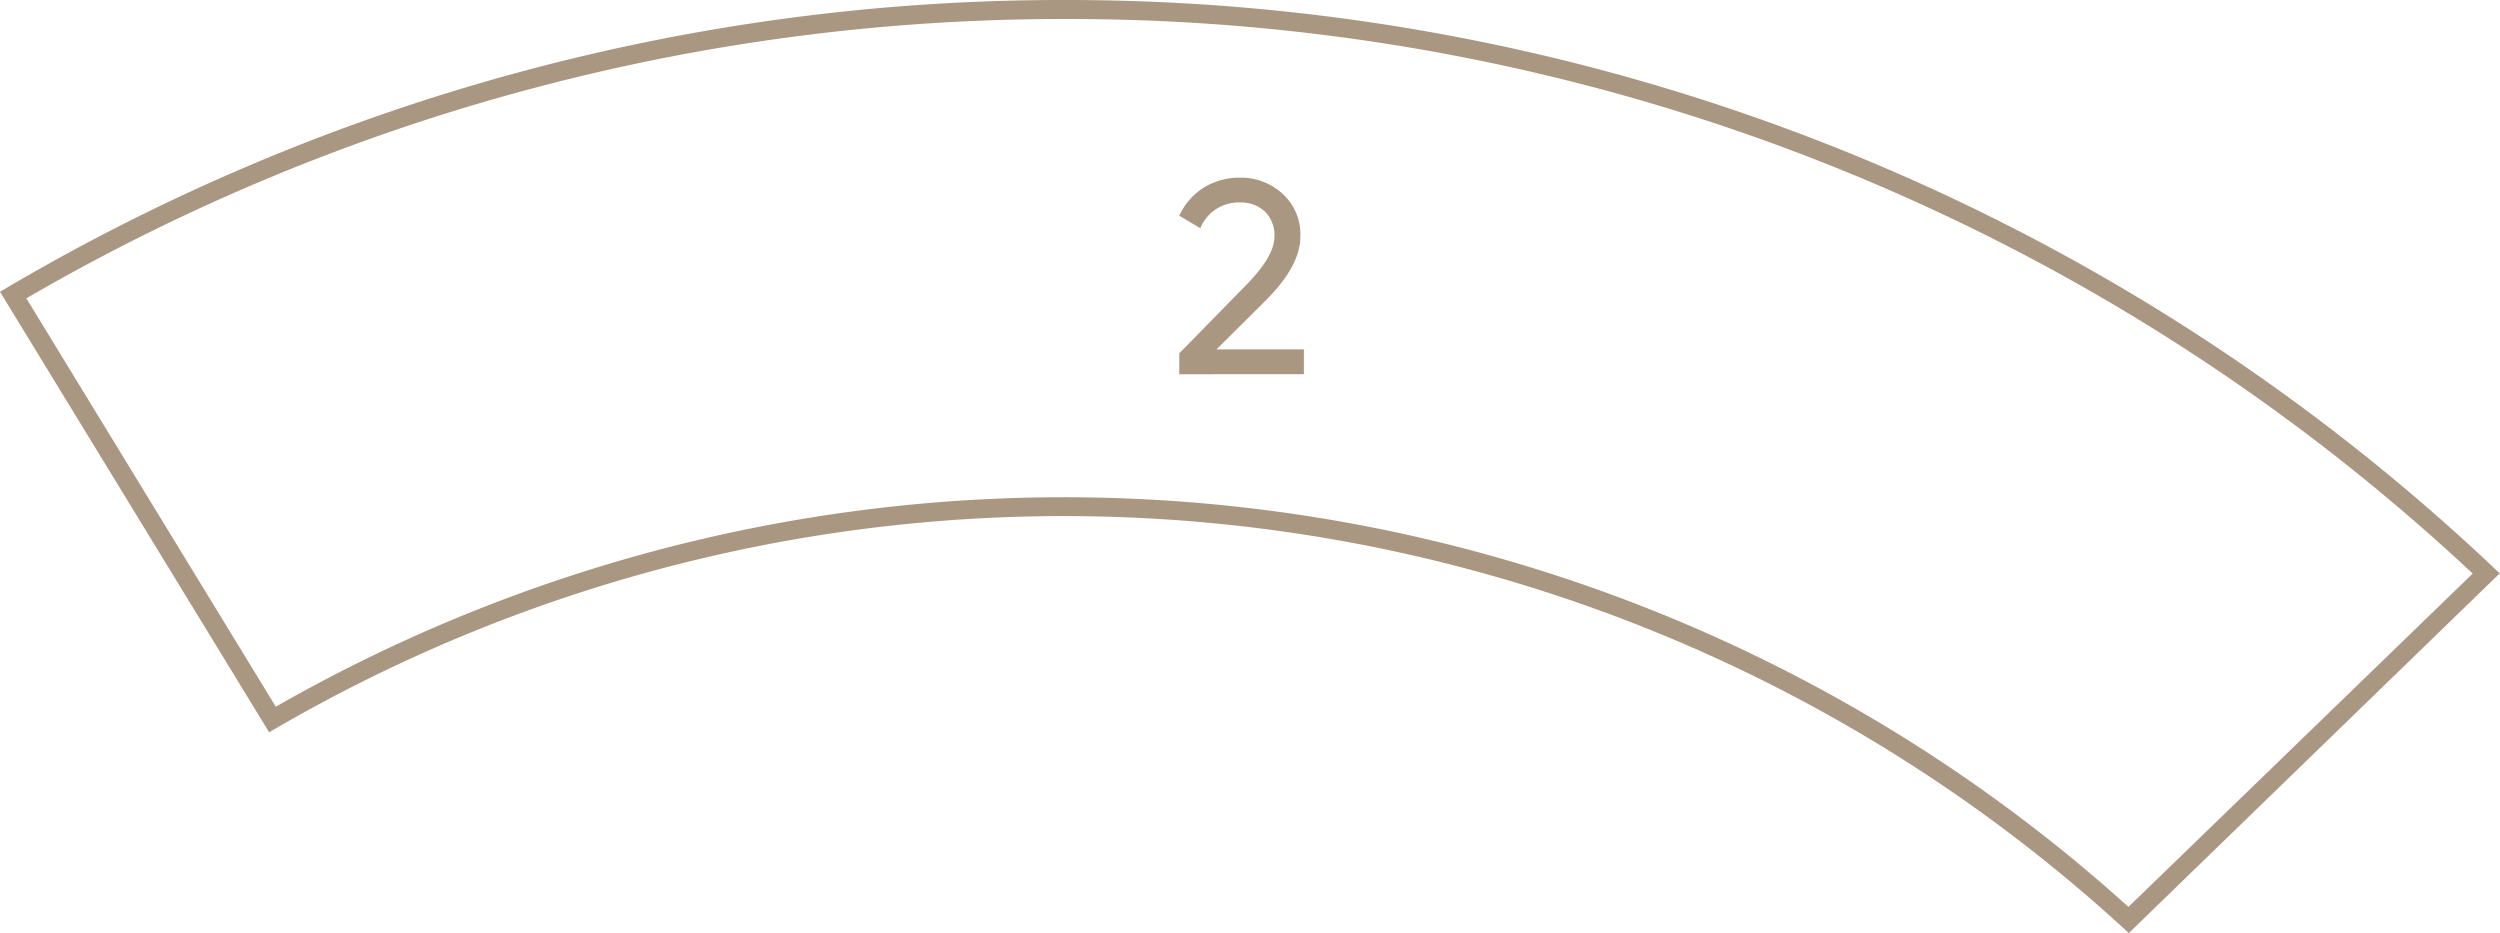<?xml version="1.0" encoding="UTF-8"?> <svg xmlns="http://www.w3.org/2000/svg" viewBox="0 0 262.87 98.11"> <defs> <style>.cls-1{fill:#aa9782;}</style> </defs> <title>Ресурс 4</title> <g id="Слой_2" data-name="Слой 2"> <g id="Слой_1-2" data-name="Слой 1"> <path class="cls-1" d="M111.92,2A216.08,216.08,0,0,1,260,60.31L223.8,95.36A166.94,166.94,0,0,0,29,74.31L2.77,31.37A217,217,0,0,1,111.92,2m0-2A218.77,218.77,0,0,0,0,30.68L28.3,77A164.93,164.93,0,0,1,223.84,98.11l39-37.82A218.42,218.42,0,0,0,111.92,0Z"></path> <path class="cls-1" d="M124,39.35v-2.2l7.16-7.31C133,27.93,134,26.28,134,24.91a3.46,3.46,0,0,0-1-2.67,3.69,3.69,0,0,0-2.56-.95A4.35,4.35,0,0,0,126.21,24L124,22.68a6.81,6.81,0,0,1,2.65-3,7.13,7.13,0,0,1,3.75-1,6.45,6.45,0,0,1,4.44,1.68,5.75,5.75,0,0,1,1.89,4.52q0,3.07-3.63,6.7l-5.19,5.16h9.19v2.61Z"></path> </g> </g> </svg> 